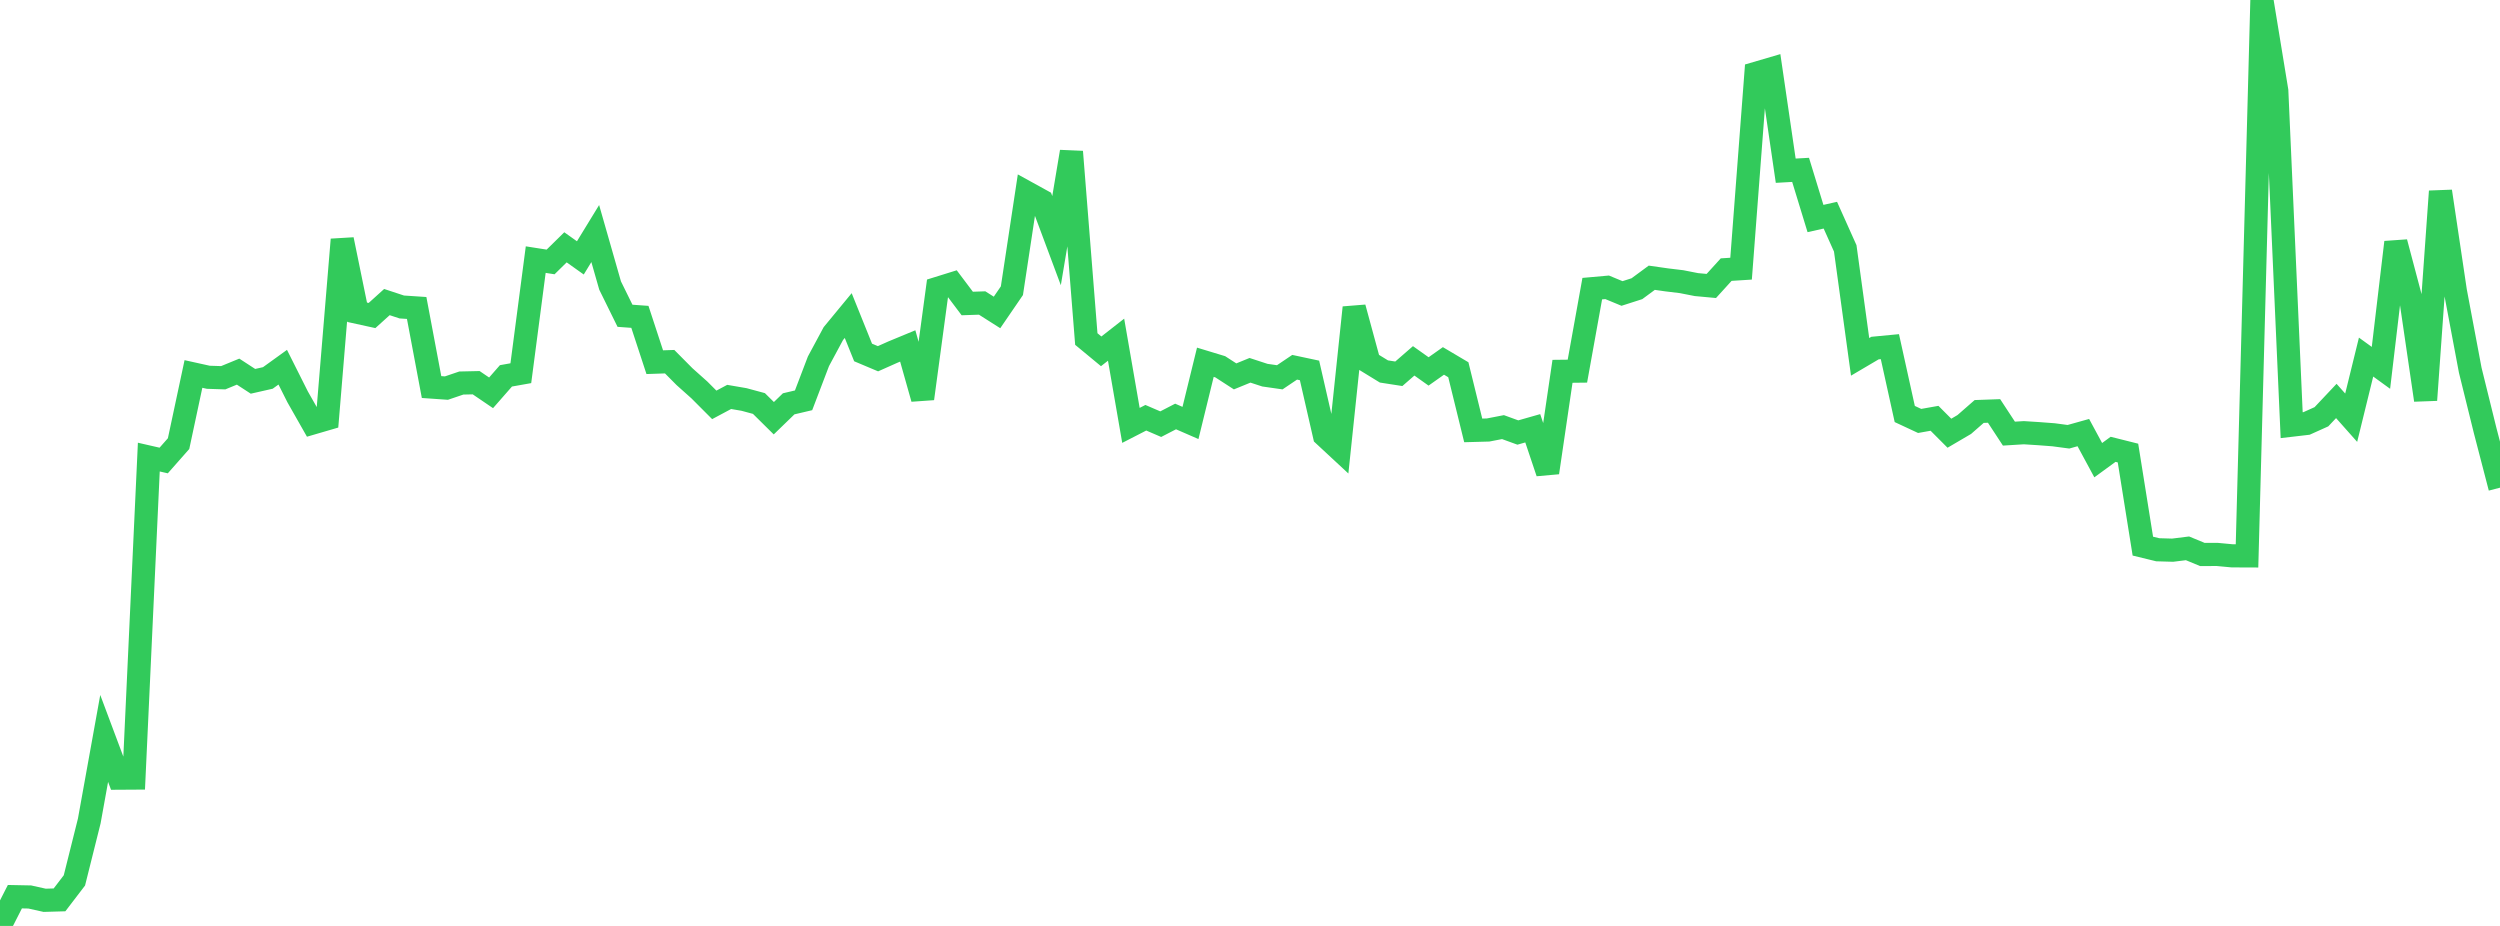 <?xml version="1.0" standalone="no"?>
<!DOCTYPE svg PUBLIC "-//W3C//DTD SVG 1.1//EN" "http://www.w3.org/Graphics/SVG/1.1/DTD/svg11.dtd">

<svg width="135" height="50" viewBox="0 0 135 50" preserveAspectRatio="none" 
  xmlns="http://www.w3.org/2000/svg"
  xmlns:xlink="http://www.w3.org/1999/xlink">


<polyline points="0.0, 50.0 0.804, 48.421 1.607, 48.437 2.411, 48.616 3.214, 48.593 4.018, 47.541 4.821, 44.329 5.625, 39.875 6.429, 42.021 7.232, 42.016 8.036, 24.683 8.839, 24.867 9.643, 23.956 10.446, 20.195 11.25, 20.373 12.054, 20.398 12.857, 20.068 13.661, 20.591 14.464, 20.409 15.268, 19.829 16.071, 21.428 16.875, 22.844 17.679, 22.609 18.482, 12.937 19.286, 16.862 20.089, 17.038 20.893, 16.312 21.696, 16.577 22.5, 16.63 23.304, 20.901 24.107, 20.957 24.911, 20.684 25.714, 20.666 26.518, 21.213 27.321, 20.296 28.125, 20.153 28.929, 14.019 29.732, 14.145 30.536, 13.355 31.339, 13.926 32.143, 12.612 32.946, 15.419 33.75, 17.052 34.554, 17.11 35.357, 19.558 36.161, 19.531 36.964, 20.34 37.768, 21.058 38.571, 21.863 39.375, 21.434 40.179, 21.572 40.982, 21.789 41.786, 22.584 42.589, 21.806 43.393, 21.617 44.196, 19.51 45.0, 18.015 45.804, 17.04 46.607, 19.033 47.411, 19.372 48.214, 19.014 49.018, 18.681 49.821, 21.525 50.625, 15.573 51.429, 15.323 52.232, 16.389 53.036, 16.362 53.839, 16.872 54.643, 15.698 55.446, 10.398 56.25, 10.841 57.054, 12.995 57.857, 8.194 58.661, 18.308 59.464, 18.972 60.268, 18.343 61.071, 22.971 61.875, 22.558 62.679, 22.905 63.482, 22.49 64.286, 22.84 65.089, 19.562 65.893, 19.806 66.696, 20.325 67.5, 19.996 68.304, 20.259 69.107, 20.374 69.911, 19.832 70.714, 20.003 71.518, 23.514 72.321, 24.26 73.125, 16.61 73.929, 19.567 74.732, 20.059 75.536, 20.184 76.339, 19.486 77.143, 20.057 77.946, 19.49 78.75, 19.966 79.554, 23.242 80.357, 23.22 81.161, 23.064 81.964, 23.356 82.768, 23.127 83.571, 25.519 84.375, 20.051 85.179, 20.042 85.982, 15.587 86.786, 15.515 87.589, 15.848 88.393, 15.59 89.196, 14.998 90.0, 15.113 90.804, 15.21 91.607, 15.368 92.411, 15.442 93.214, 14.559 94.018, 14.508 94.821, 3.96 95.625, 3.724 96.429, 9.218 97.232, 9.173 98.036, 11.8 98.839, 11.62 99.643, 13.413 100.446, 19.27 101.25, 18.796 102.054, 18.719 102.857, 22.356 103.661, 22.731 104.464, 22.588 105.268, 23.394 106.071, 22.923 106.875, 22.22 107.679, 22.191 108.482, 23.416 109.286, 23.366 110.089, 23.417 110.893, 23.478 111.696, 23.585 112.5, 23.36 113.304, 24.849 114.107, 24.263 114.911, 24.465 115.714, 29.491 116.518, 29.687 117.321, 29.71 118.125, 29.61 118.929, 29.942 119.732, 29.94 120.536, 30.015 121.339, 30.018 122.143, 0.0 122.946, 4.902 123.75, 22.96 124.554, 22.866 125.357, 22.505 126.161, 21.652 126.964, 22.556 127.768, 19.282 128.571, 19.864 129.375, 13.084 130.179, 16.117 130.982, 21.603 131.786, 10.333 132.589, 15.719 133.393, 19.991 134.196, 23.242 135.0, 26.335" fill="none" stroke="#32ca5b" stroke-width="1.25"/>

</svg>